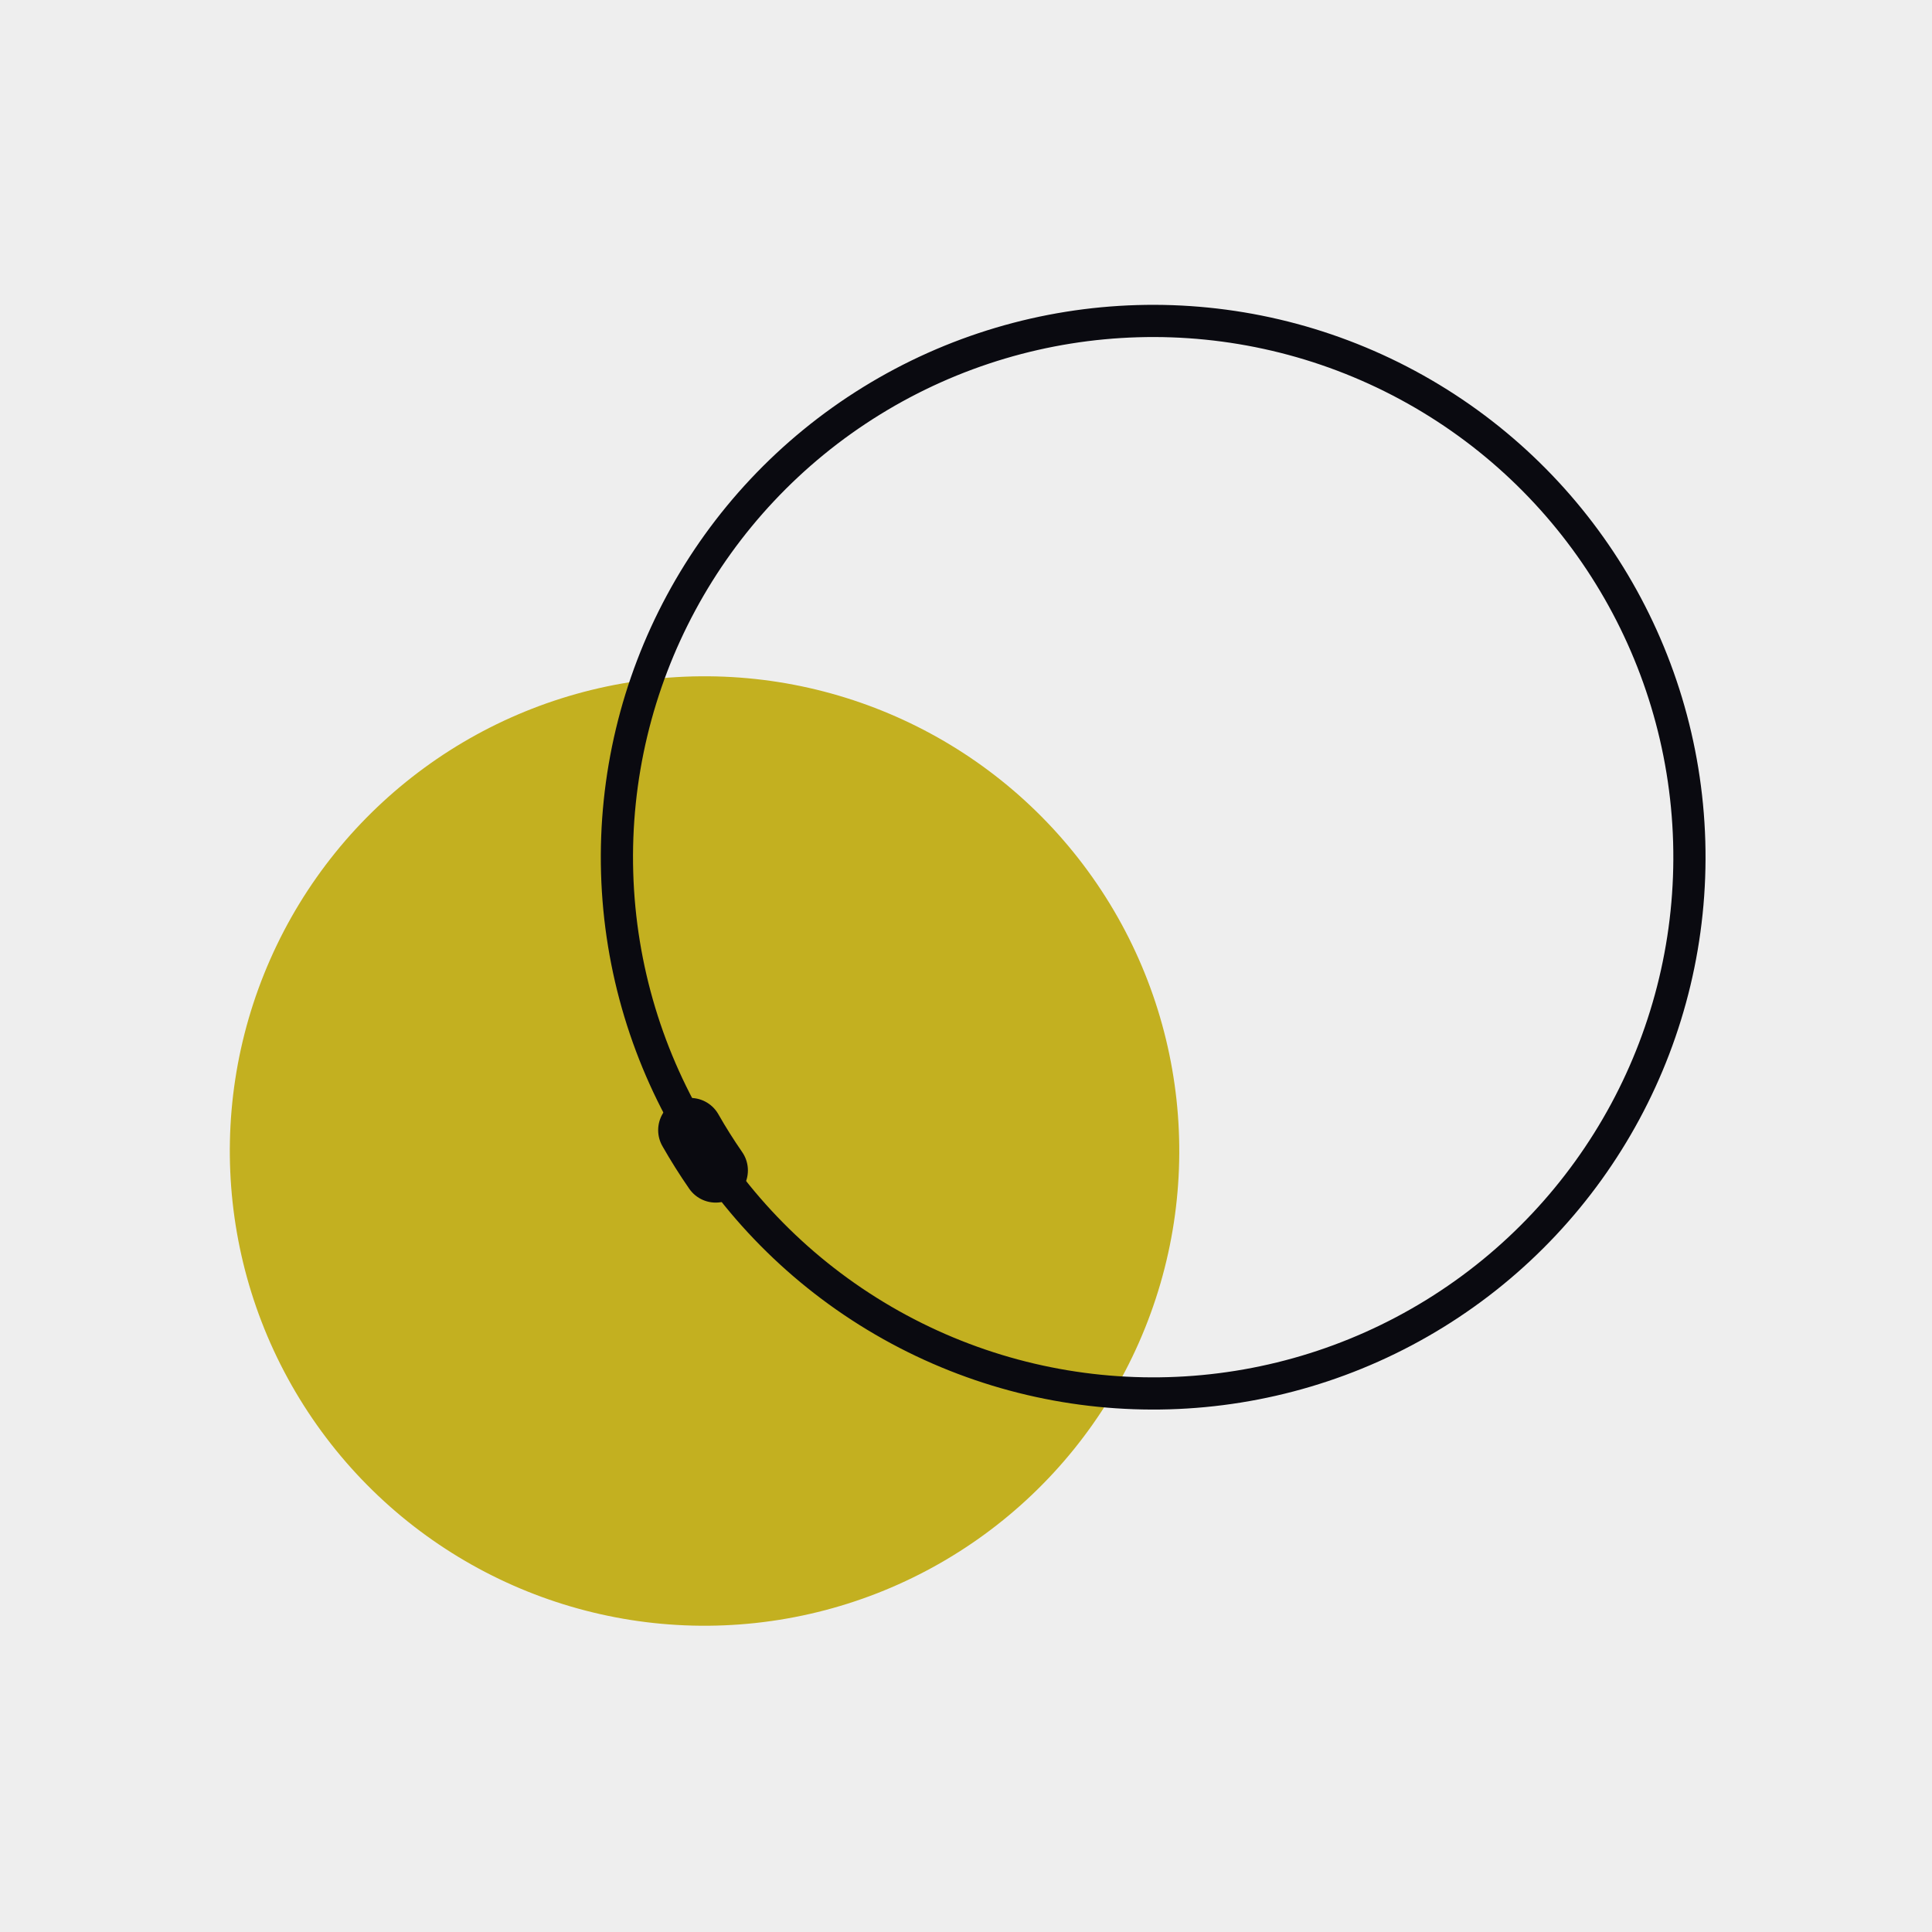 <svg width="600" height="600" viewBox="0 0 600 600" fill="none" xmlns="http://www.w3.org/2000/svg">
<path d="M0 0H600V600H0V0Z" fill="#EEEEEE"/>
<ellipse cx="218.805" cy="357.458" rx="147.431" ry="147.431" transform="rotate(-36.192 218.805 357.458)" fill="#C3B020"/>
<ellipse cx="358.129" cy="266.211" rx="166.541" ry="166.542" transform="rotate(-121.681 358.129 266.211)" stroke="#0A0A10" stroke-width="10"/>
<path d="M222.268 363.479C219.437 359.39 216.814 355.218 214.398 350.977" stroke="#0A0A10" stroke-width="20" stroke-linecap="round"/>
</svg>
